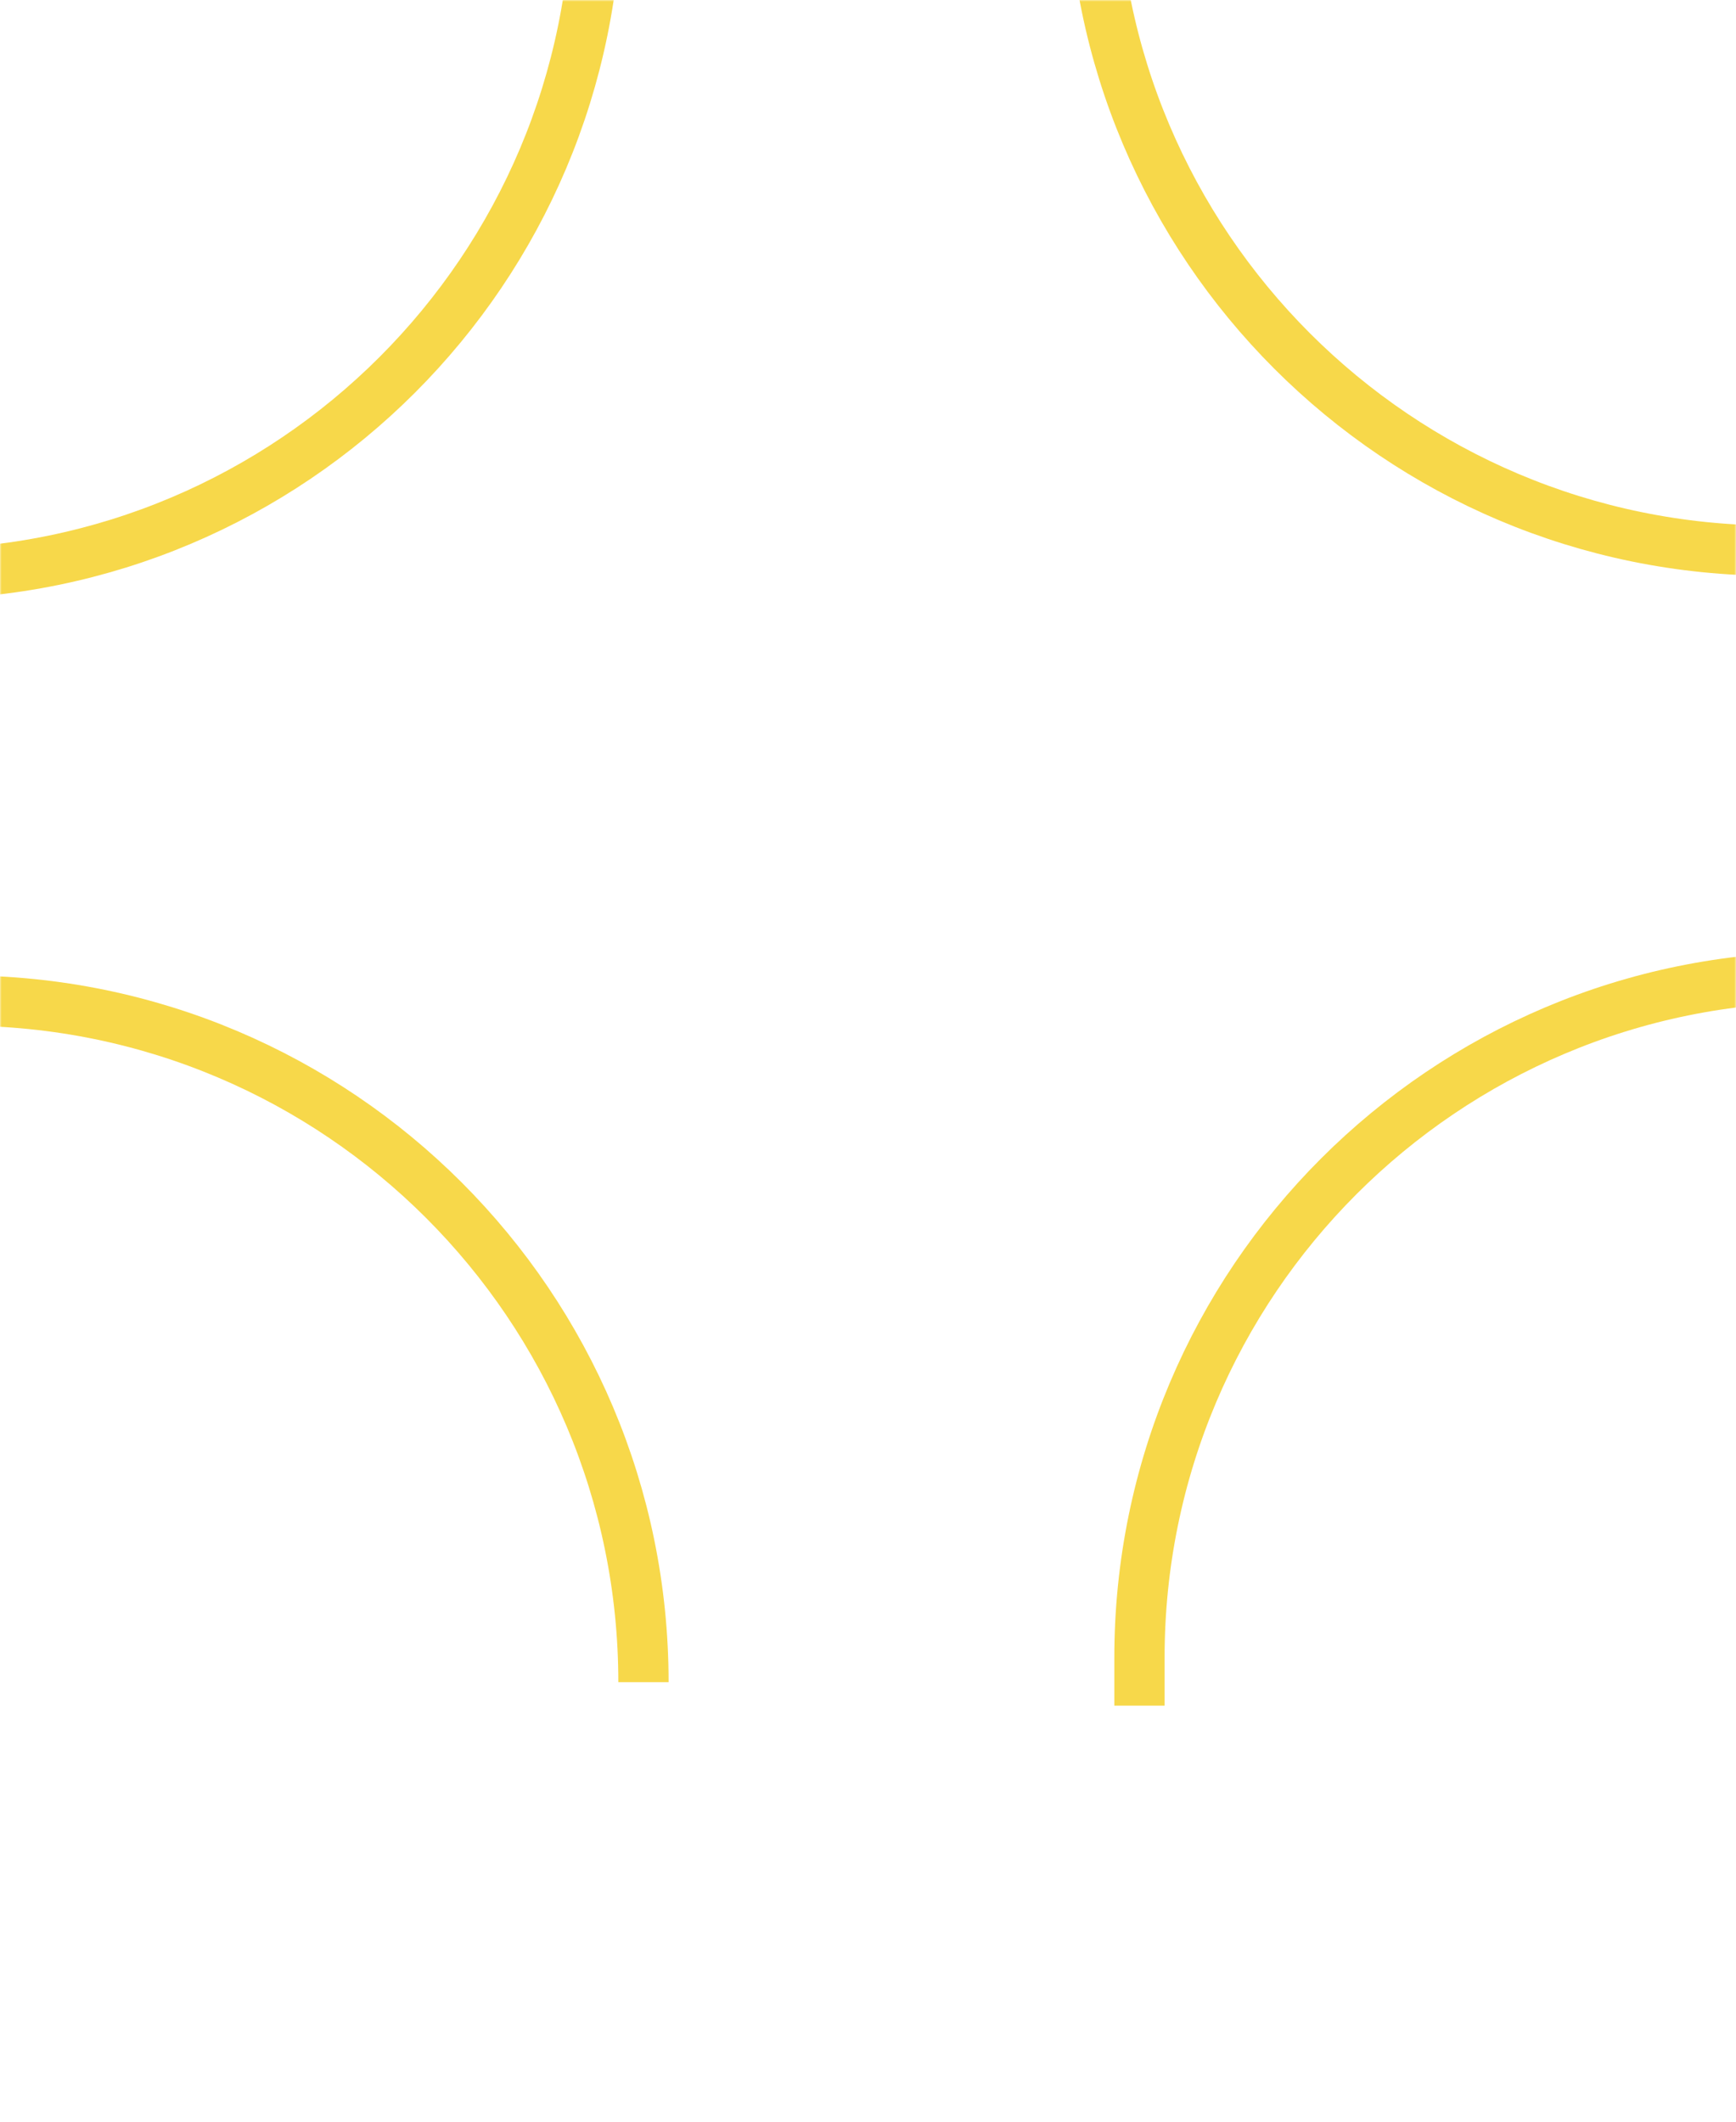 <?xml version="1.0" encoding="UTF-8"?> <svg xmlns="http://www.w3.org/2000/svg" width="518" height="633" viewBox="0 0 518 633" fill="none"> <mask id="mask0_12_77" style="mask-type:alpha" maskUnits="userSpaceOnUse" x="0" y="0" width="518" height="633"> <rect width="518" height="633" fill="#D9D9D9"></rect> </mask> <g mask="url(#mask0_12_77)"> <path d="M-25 171.271V171.271C87.114 171.271 178 80.384 178 -31.729L178 -46.073" stroke="#F7D84A" stroke-width="15"></path> <path d="M543 291.46V291.46C430.886 291.46 340 382.347 340 494.46L340 508.804" stroke="#F7D84A" stroke-width="15"></path> <path d="M326 -39.062V-39.062C326 73.23 417.03 164.26 529.321 164.26H543" stroke="#F7D84A" stroke-width="15"></path> <path d="M192 501.793V501.793C192 389.501 100.97 298.472 -11.321 298.471L-25 298.471" stroke="#F7D84A" stroke-width="15"></path> </g> </svg> 